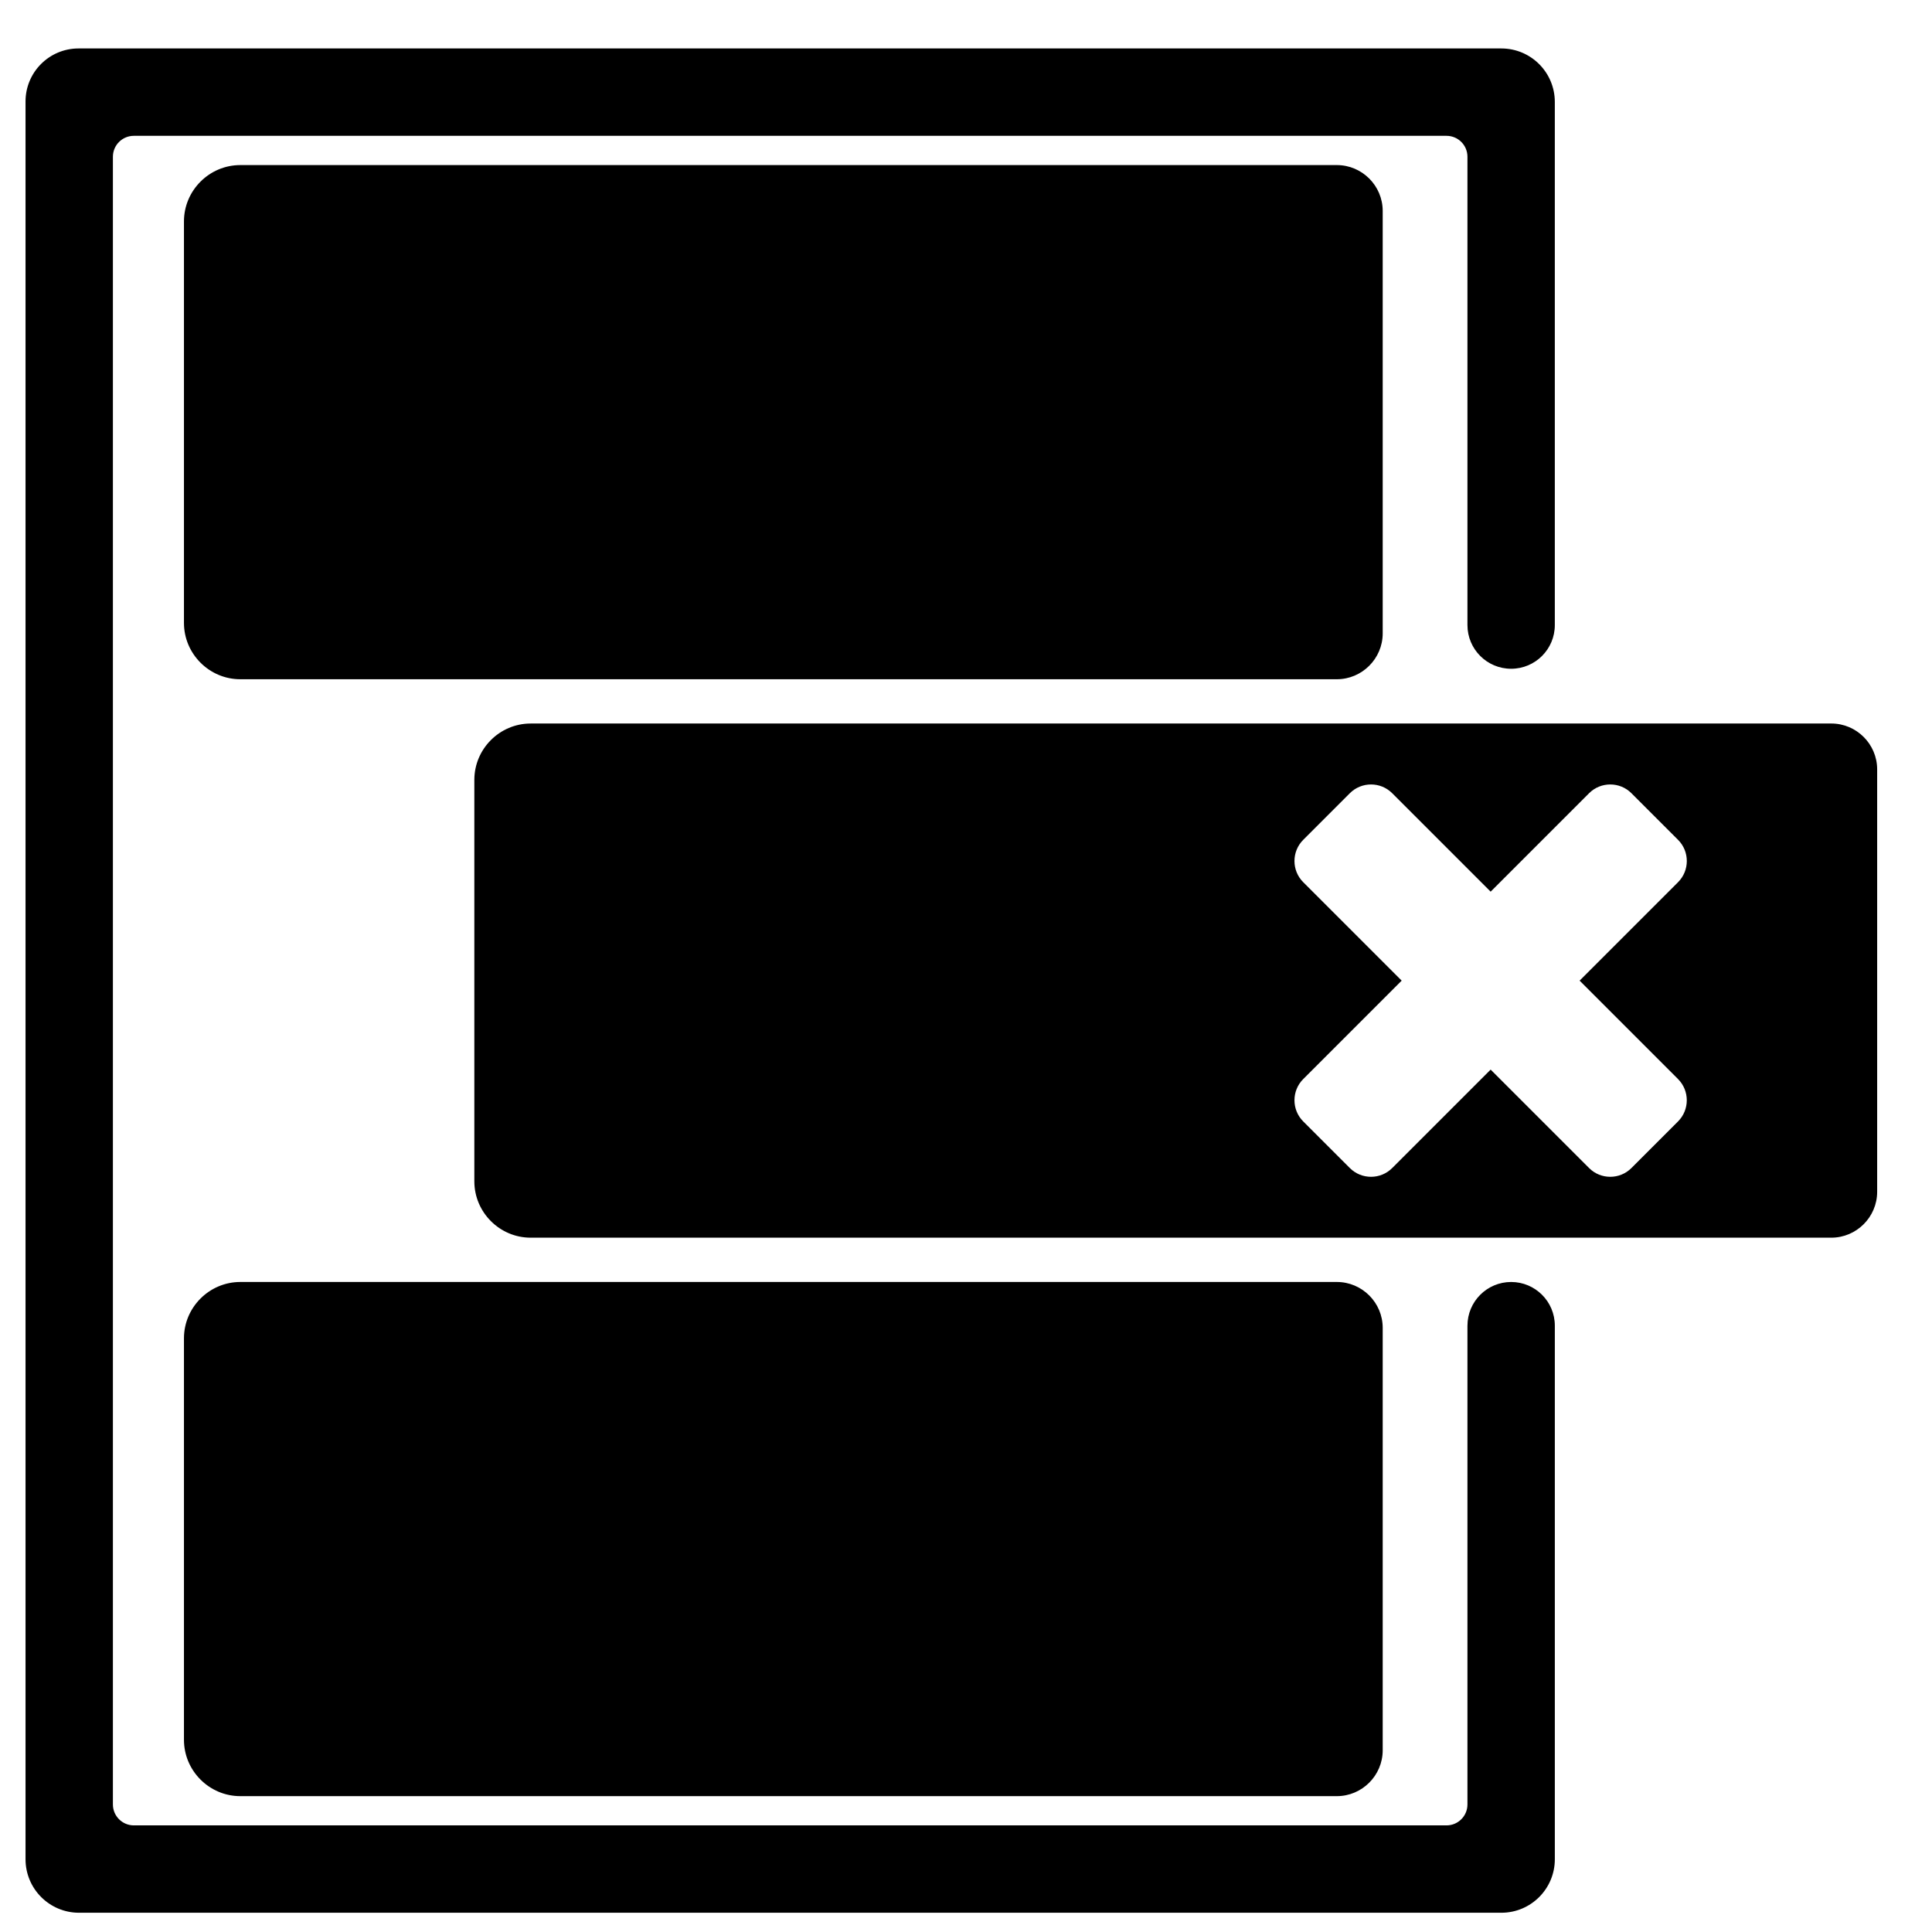 <?xml version="1.0" encoding="UTF-8"?>
<!-- Uploaded to: SVG Find, www.svgrepo.com, Generator: SVG Find Mixer Tools -->
<svg fill="#000000" width="800px" height="800px" version="1.1" viewBox="144 144 512 512" xmlns="http://www.w3.org/2000/svg">
 <path d="m510.43 199.9v111.95c0 6.688-5.469 12.156-12.156 12.156h-290.59c-8.215 0-14.934-6.719-14.934-14.934v-106.39c0-8.215 6.719-14.934 14.934-14.934h290.59c6.691 0 12.156 5.457 12.156 12.156zm0 295.99v111.95c0 6.688-5.469 12.156-12.156 12.156h-290.59c-8.215 0-14.934-6.719-14.934-14.934v-106.39c0-8.211 6.719-14.934 14.934-14.934h290.59c6.691 0 12.156 5.457 12.156 12.156zm118.88-160.15h-344.67c-8.215 0-14.934 6.719-14.934 14.934v106.39c0 8.215 6.719 14.934 14.934 14.934h344.67c6.688 0 12.156-5.469 12.156-12.156v-111.95c0-6.695-5.465-12.156-12.156-12.156zm-96.422 159.58v126.88c0 3.059-2.477 5.543-5.543 5.543h-347.88c-3.059 0-5.543-2.484-5.543-5.543v-436.66c0-3.059 2.477-5.543 5.543-5.543h347.88c3.062 0 5.543 2.477 5.543 5.543v124.11c0 6.394 5.184 11.578 11.578 11.578s11.578-5.184 11.578-11.578v-138.63c0-7.836-6.344-14.18-14.18-14.18h-377.05c-7.762 0-14.047 6.289-14.047 14.047v465.83c0 7.836 6.344 14.18 14.18 14.18h376.92c7.836 0 14.18-6.344 14.18-14.18v-141.4c0-6.394-5.184-11.578-11.578-11.578s-11.578 5.184-11.578 11.578zm55.816-65.348c3.082 3.082 3.082 8.125 0 11.211l-12.367 12.367c-3.082 3.086-8.125 3.086-11.207 0l-26.094-26.094-26.094 26.094c-3.086 3.086-8.125 3.086-11.211 0l-12.367-12.367c-3.086-3.086-3.086-8.125 0-11.211l26.094-26.094-26.094-26.094c-3.086-3.086-3.086-8.125 0-11.211l12.367-12.367c3.09-3.086 8.125-3.086 11.211 0l26.094 26.094 26.094-26.094c3.086-3.086 8.125-3.086 11.211 0l12.367 12.367c3.086 3.086 3.086 8.125 0 11.211l-26.094 26.094 26.094 26.094z" fill-rule="evenodd"/>
</svg>